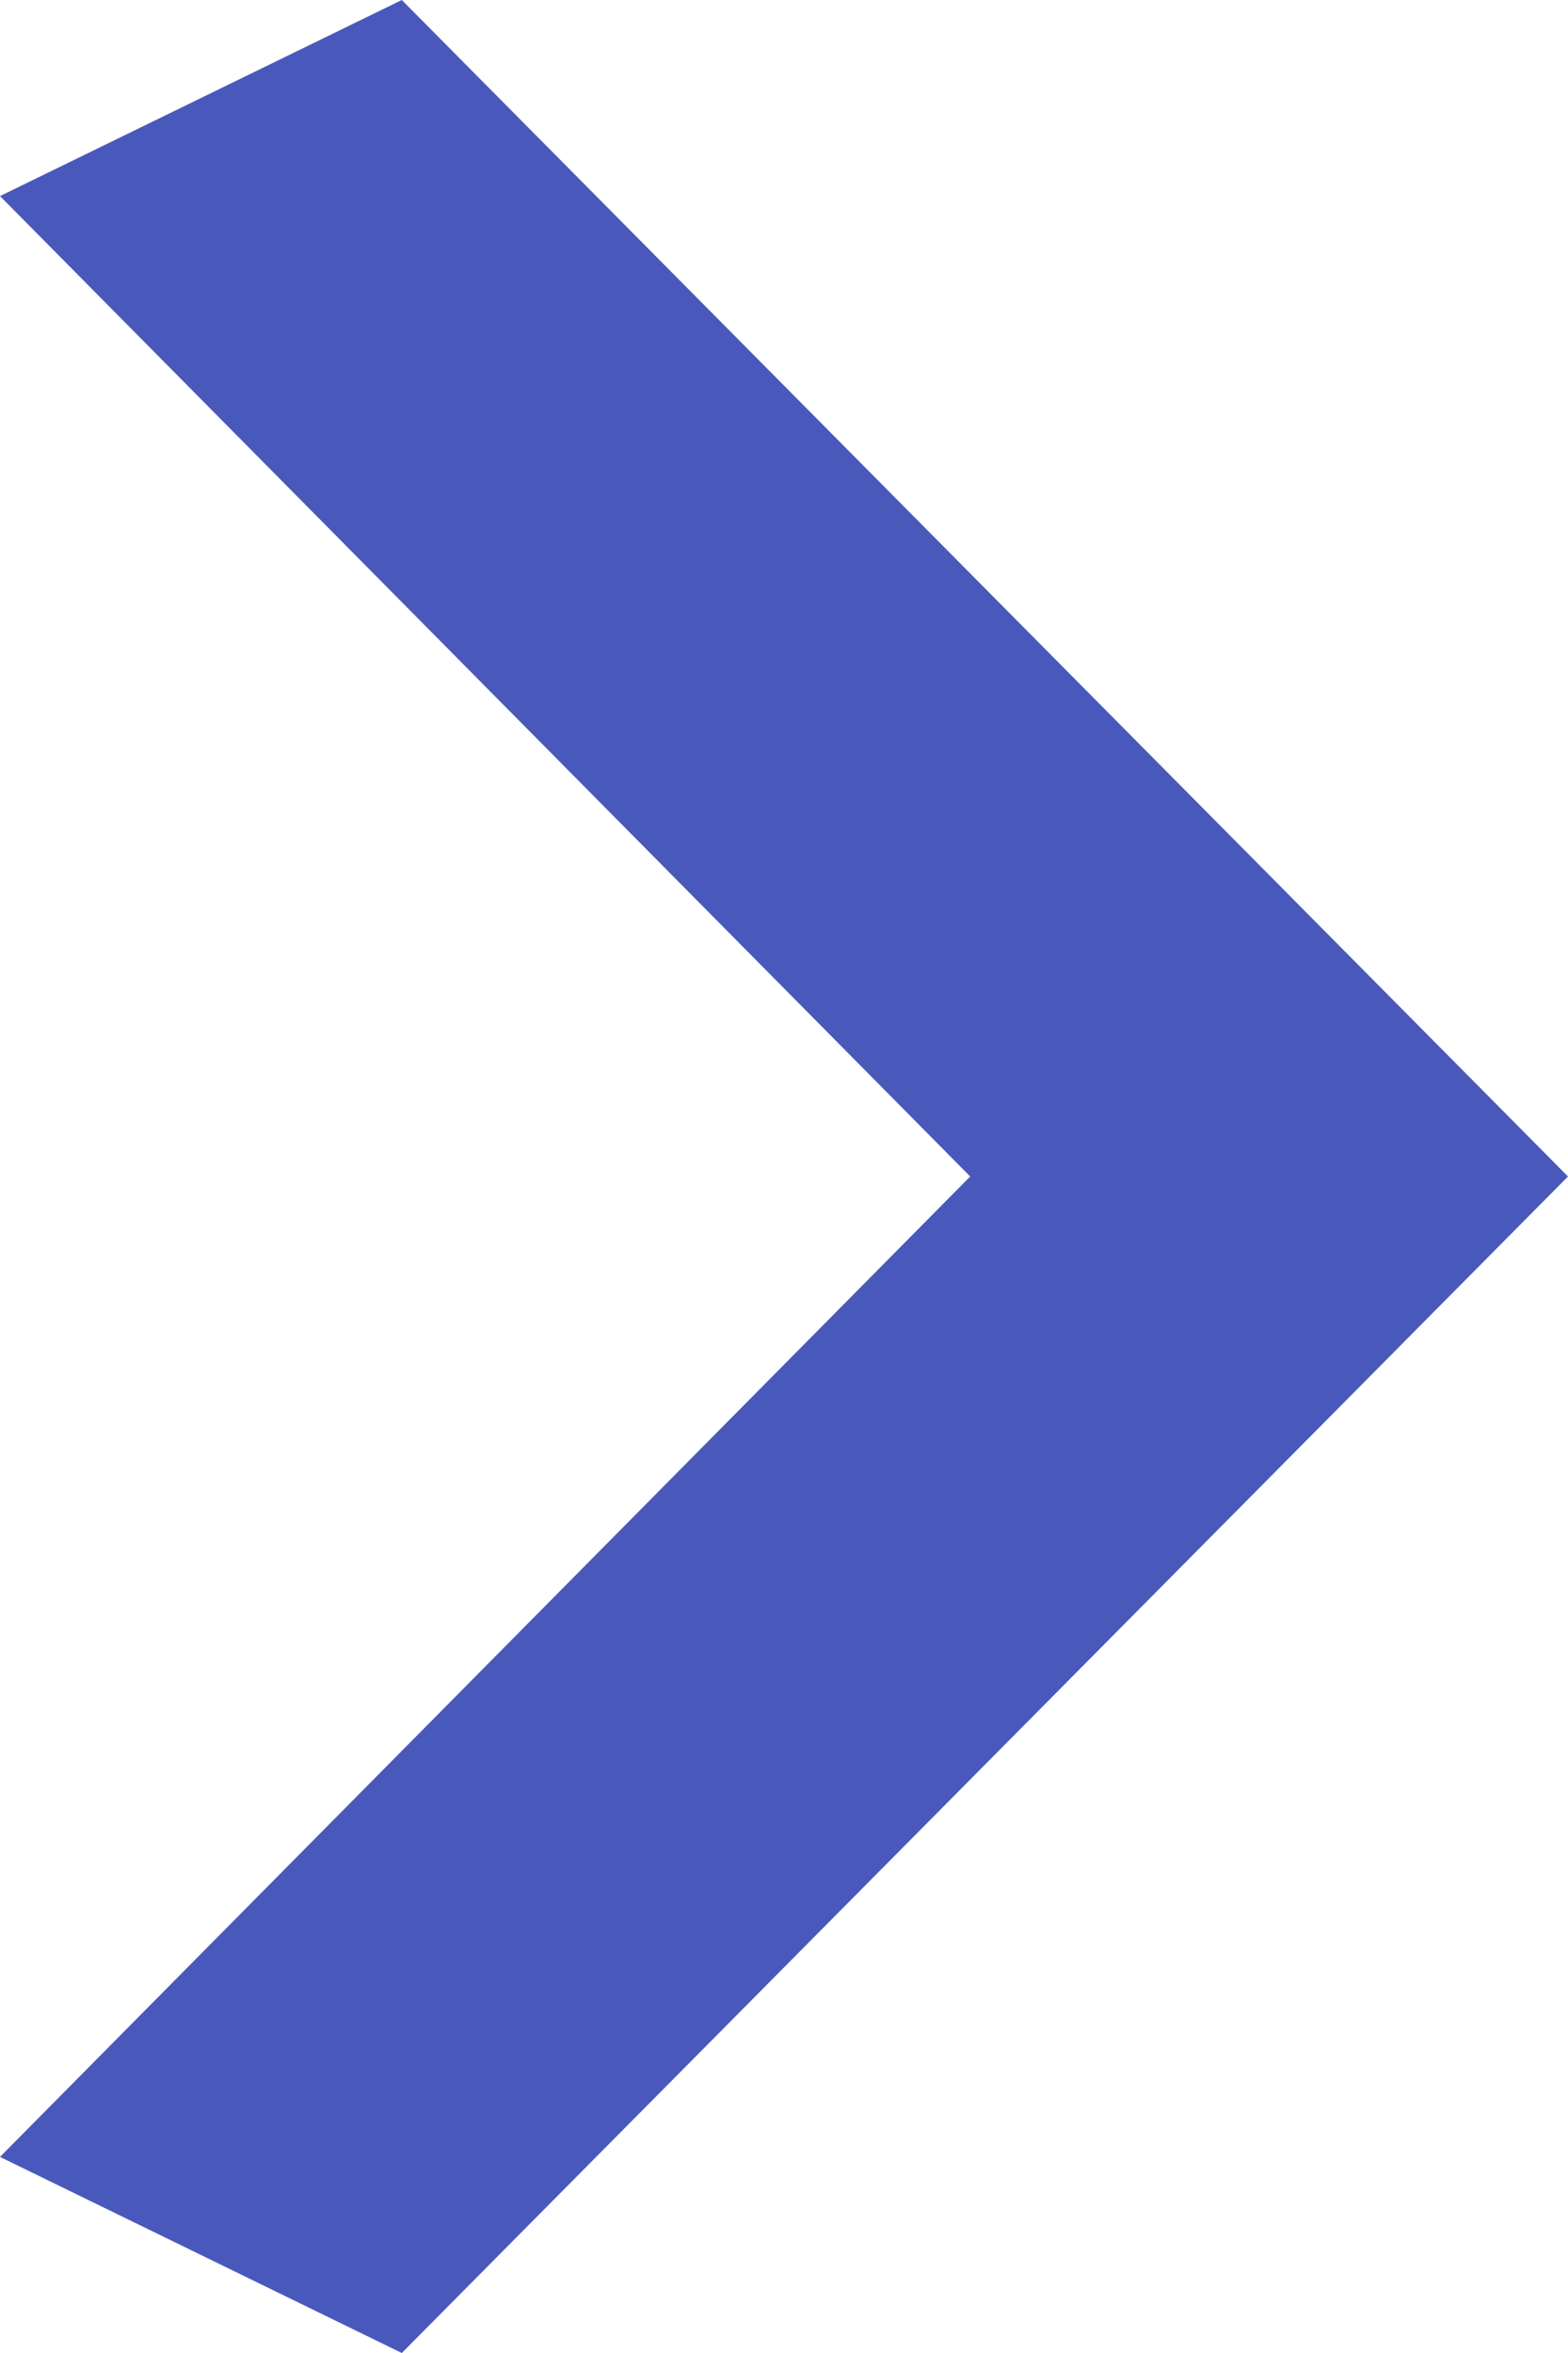 <svg xmlns="http://www.w3.org/2000/svg" width="8" height="12" viewBox="0 0 8 12">
  <defs>
    <style>
      .cls-1 {
        fill: #4959bb;
        fill-rule: evenodd;
      }
    </style>
  </defs>
  <path id="icon_拷贝" data-name="icon 拷贝" class="cls-1" d="M1025,3751l4.95-5-4.95-5,2.05-1,5.95,6-5.95,6Z" transform="translate(-1025 -3740)"/>
</svg>
